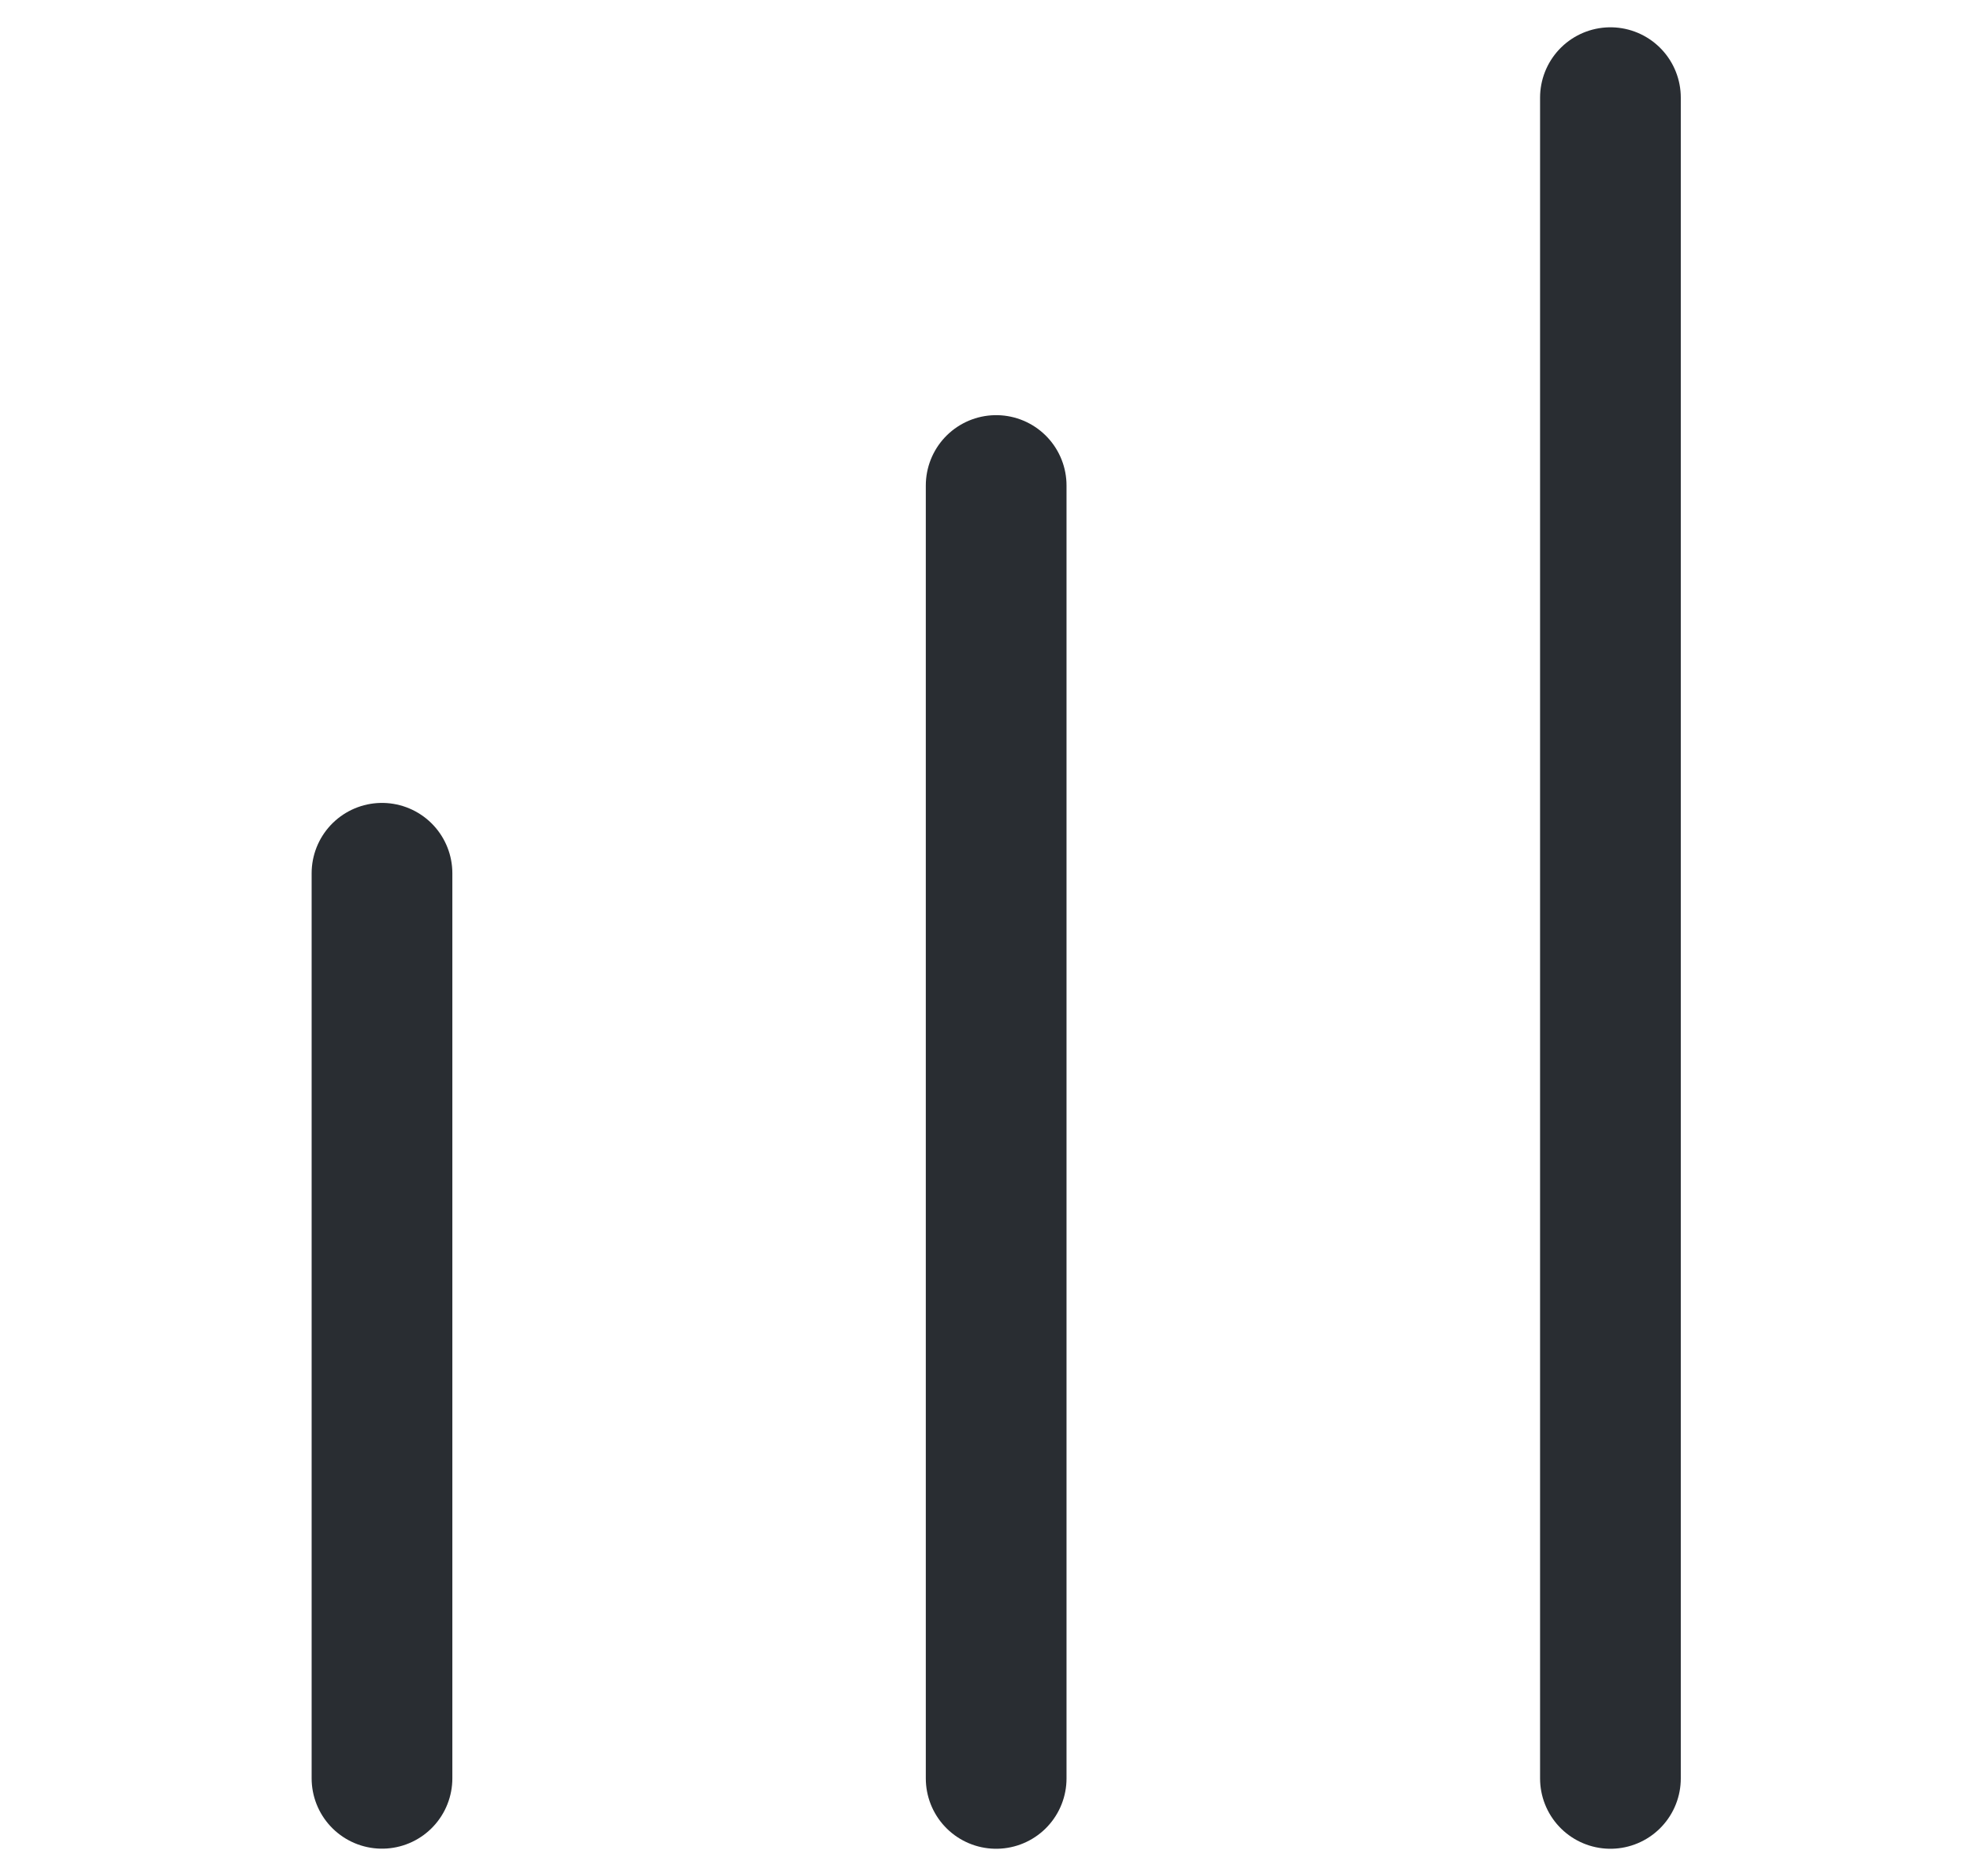 <svg fill="none" height="20" viewBox="0 0 21 20" width="21" xmlns="http://www.w3.org/2000/svg"><g stroke="#292d32" stroke-linecap="round" stroke-linejoin="round" stroke-width="1.5"><path d="m4.072 18.959v-9.649"/><path d="m17.167 18.96v-17.919"/><path d="m10.619 18.96v-13.784"/></g></svg>